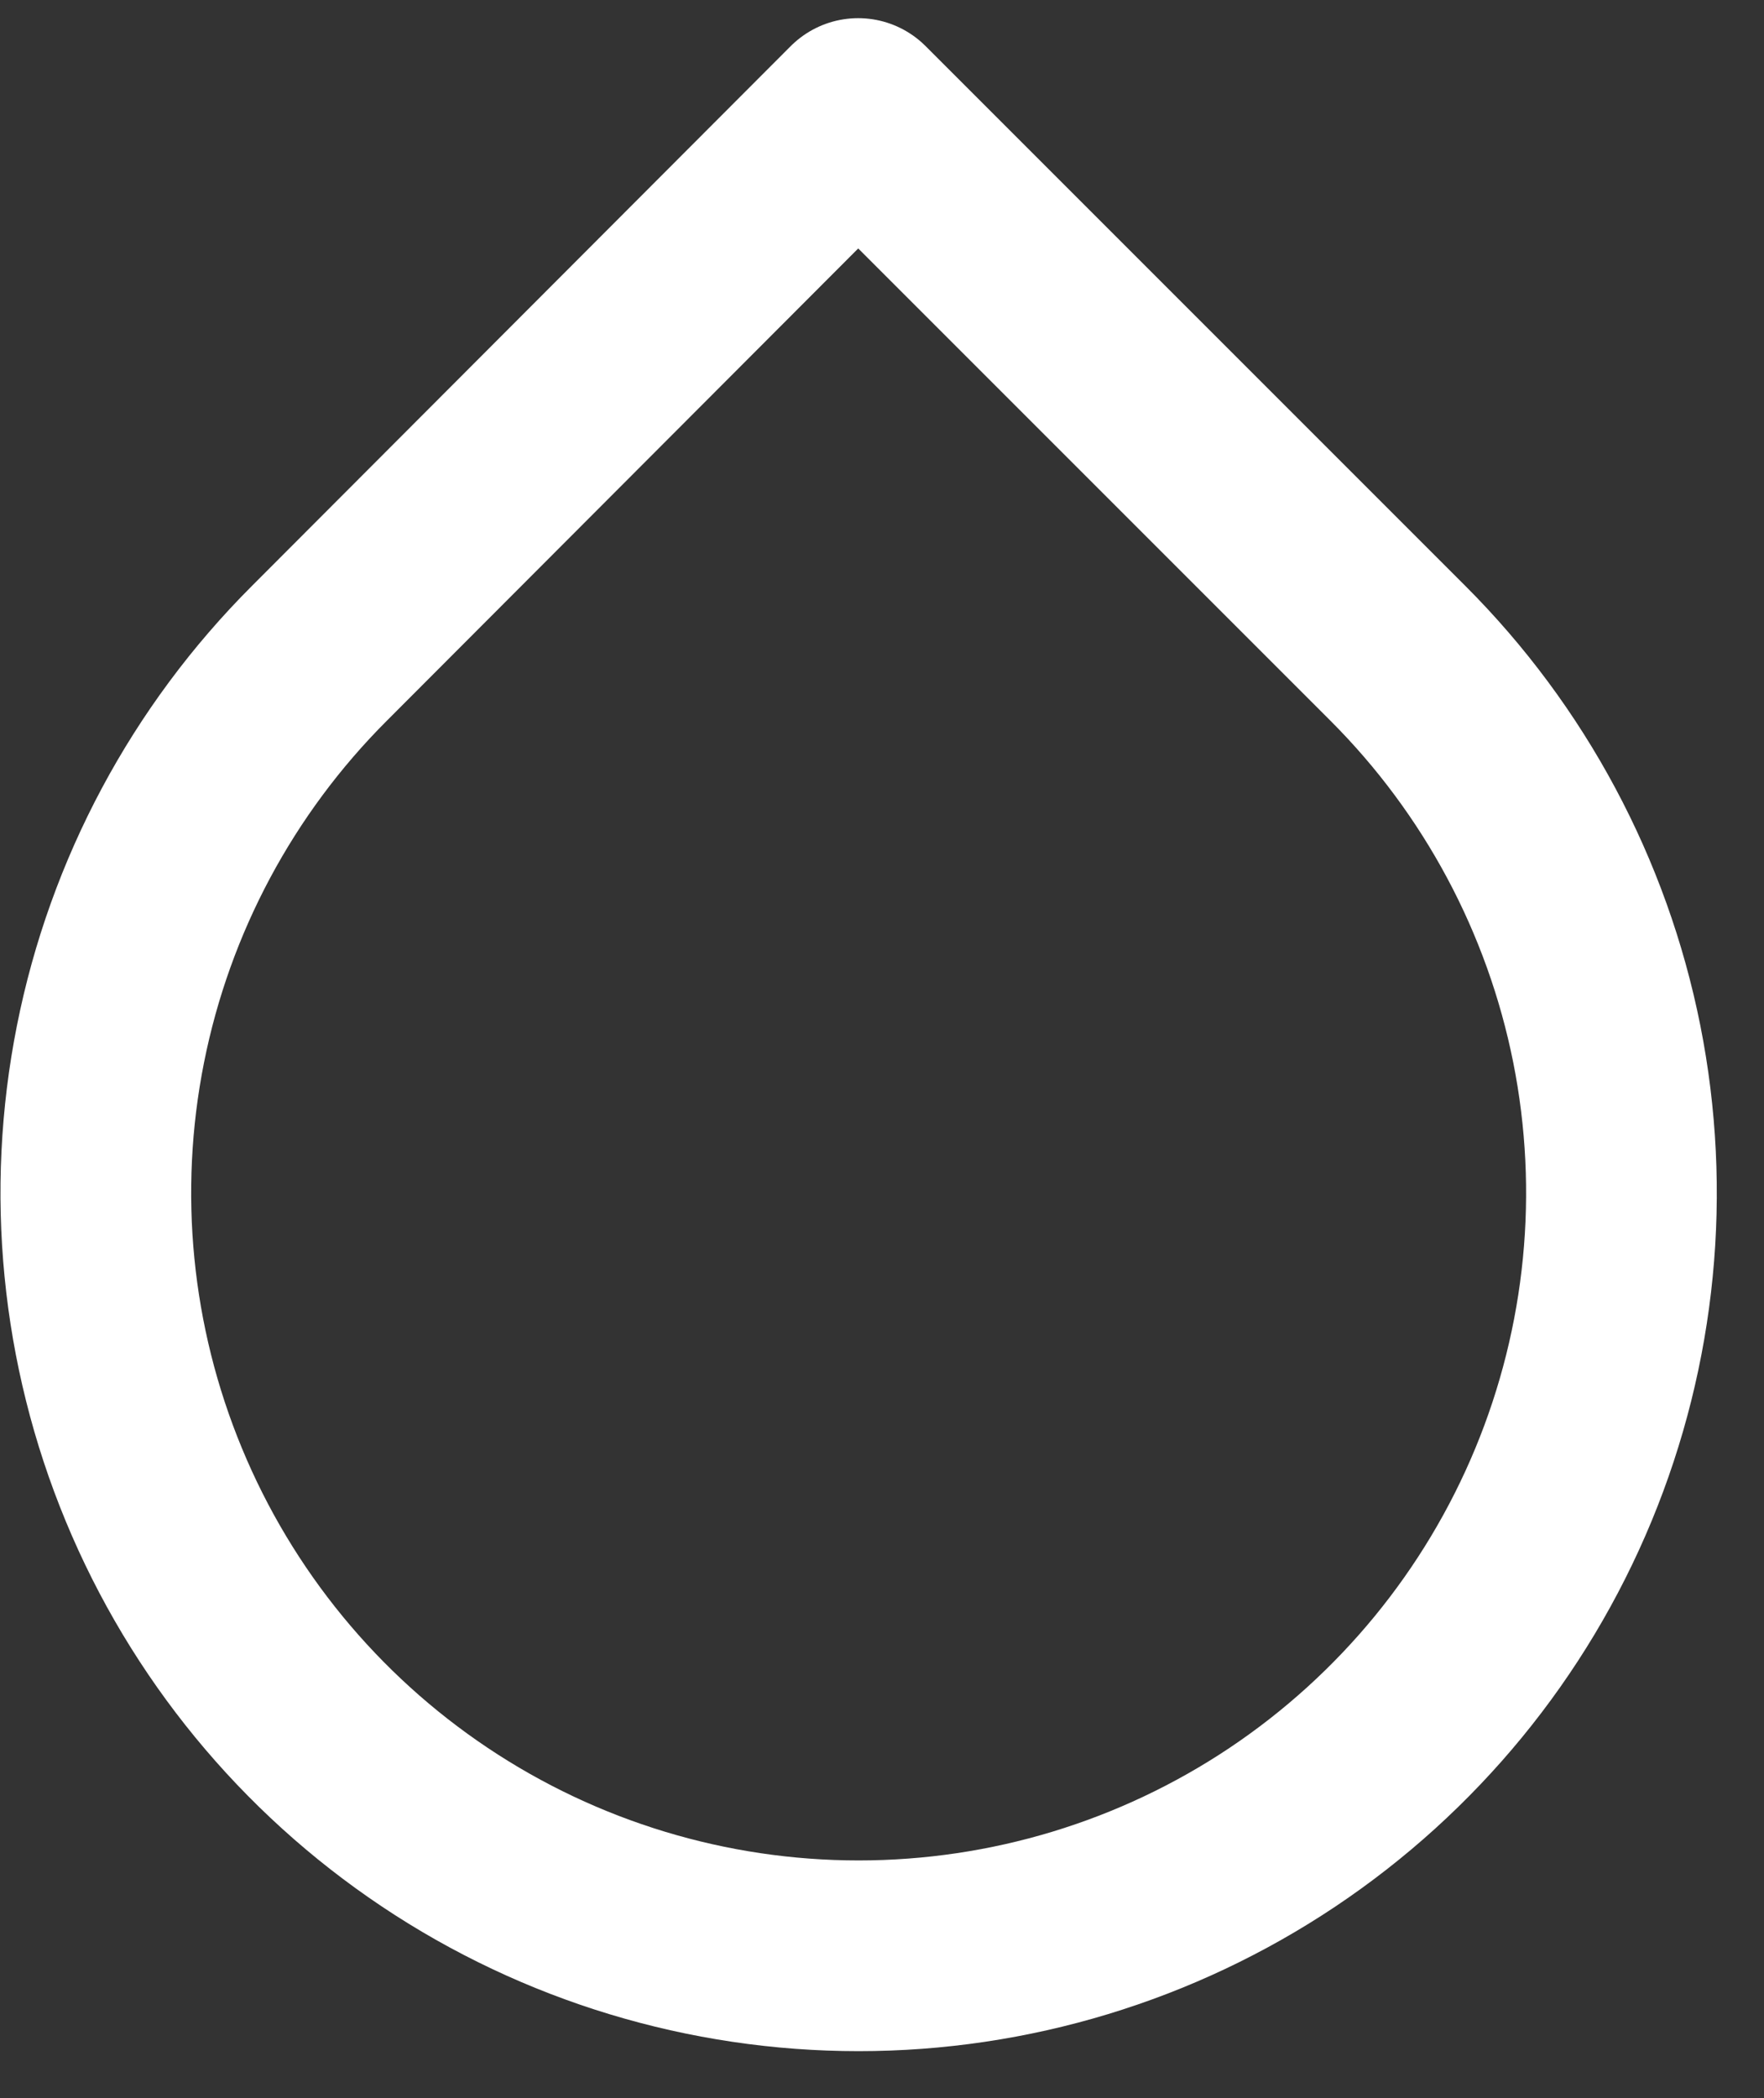 <svg width="37" height="44" viewBox="0 0 37 44" fill="none" xmlns="http://www.w3.org/2000/svg">
<rect x="0" y="0" width="37" height="44" fill="#333333" stroke="none"/>
<path d="M18 2.381L29.32 13.701C31.558 15.938 33.083 18.789 33.702 21.893C34.32 24.997 34.004 28.215 32.793 31.139C31.582 34.063 29.531 36.562 26.9 38.321C24.269 40.08 21.175 41.018 18.01 41.018C14.845 41.018 11.751 40.08 9.12 38.321C6.488 36.562 4.437 34.063 3.227 31.139C2.016 28.215 1.7 24.997 2.318 21.893C2.936 18.789 4.461 15.938 6.7 13.701L18 2.381Z" stroke="white" stroke-width="4" stroke-linecap="round" stroke-linejoin="round"/>
</svg>
